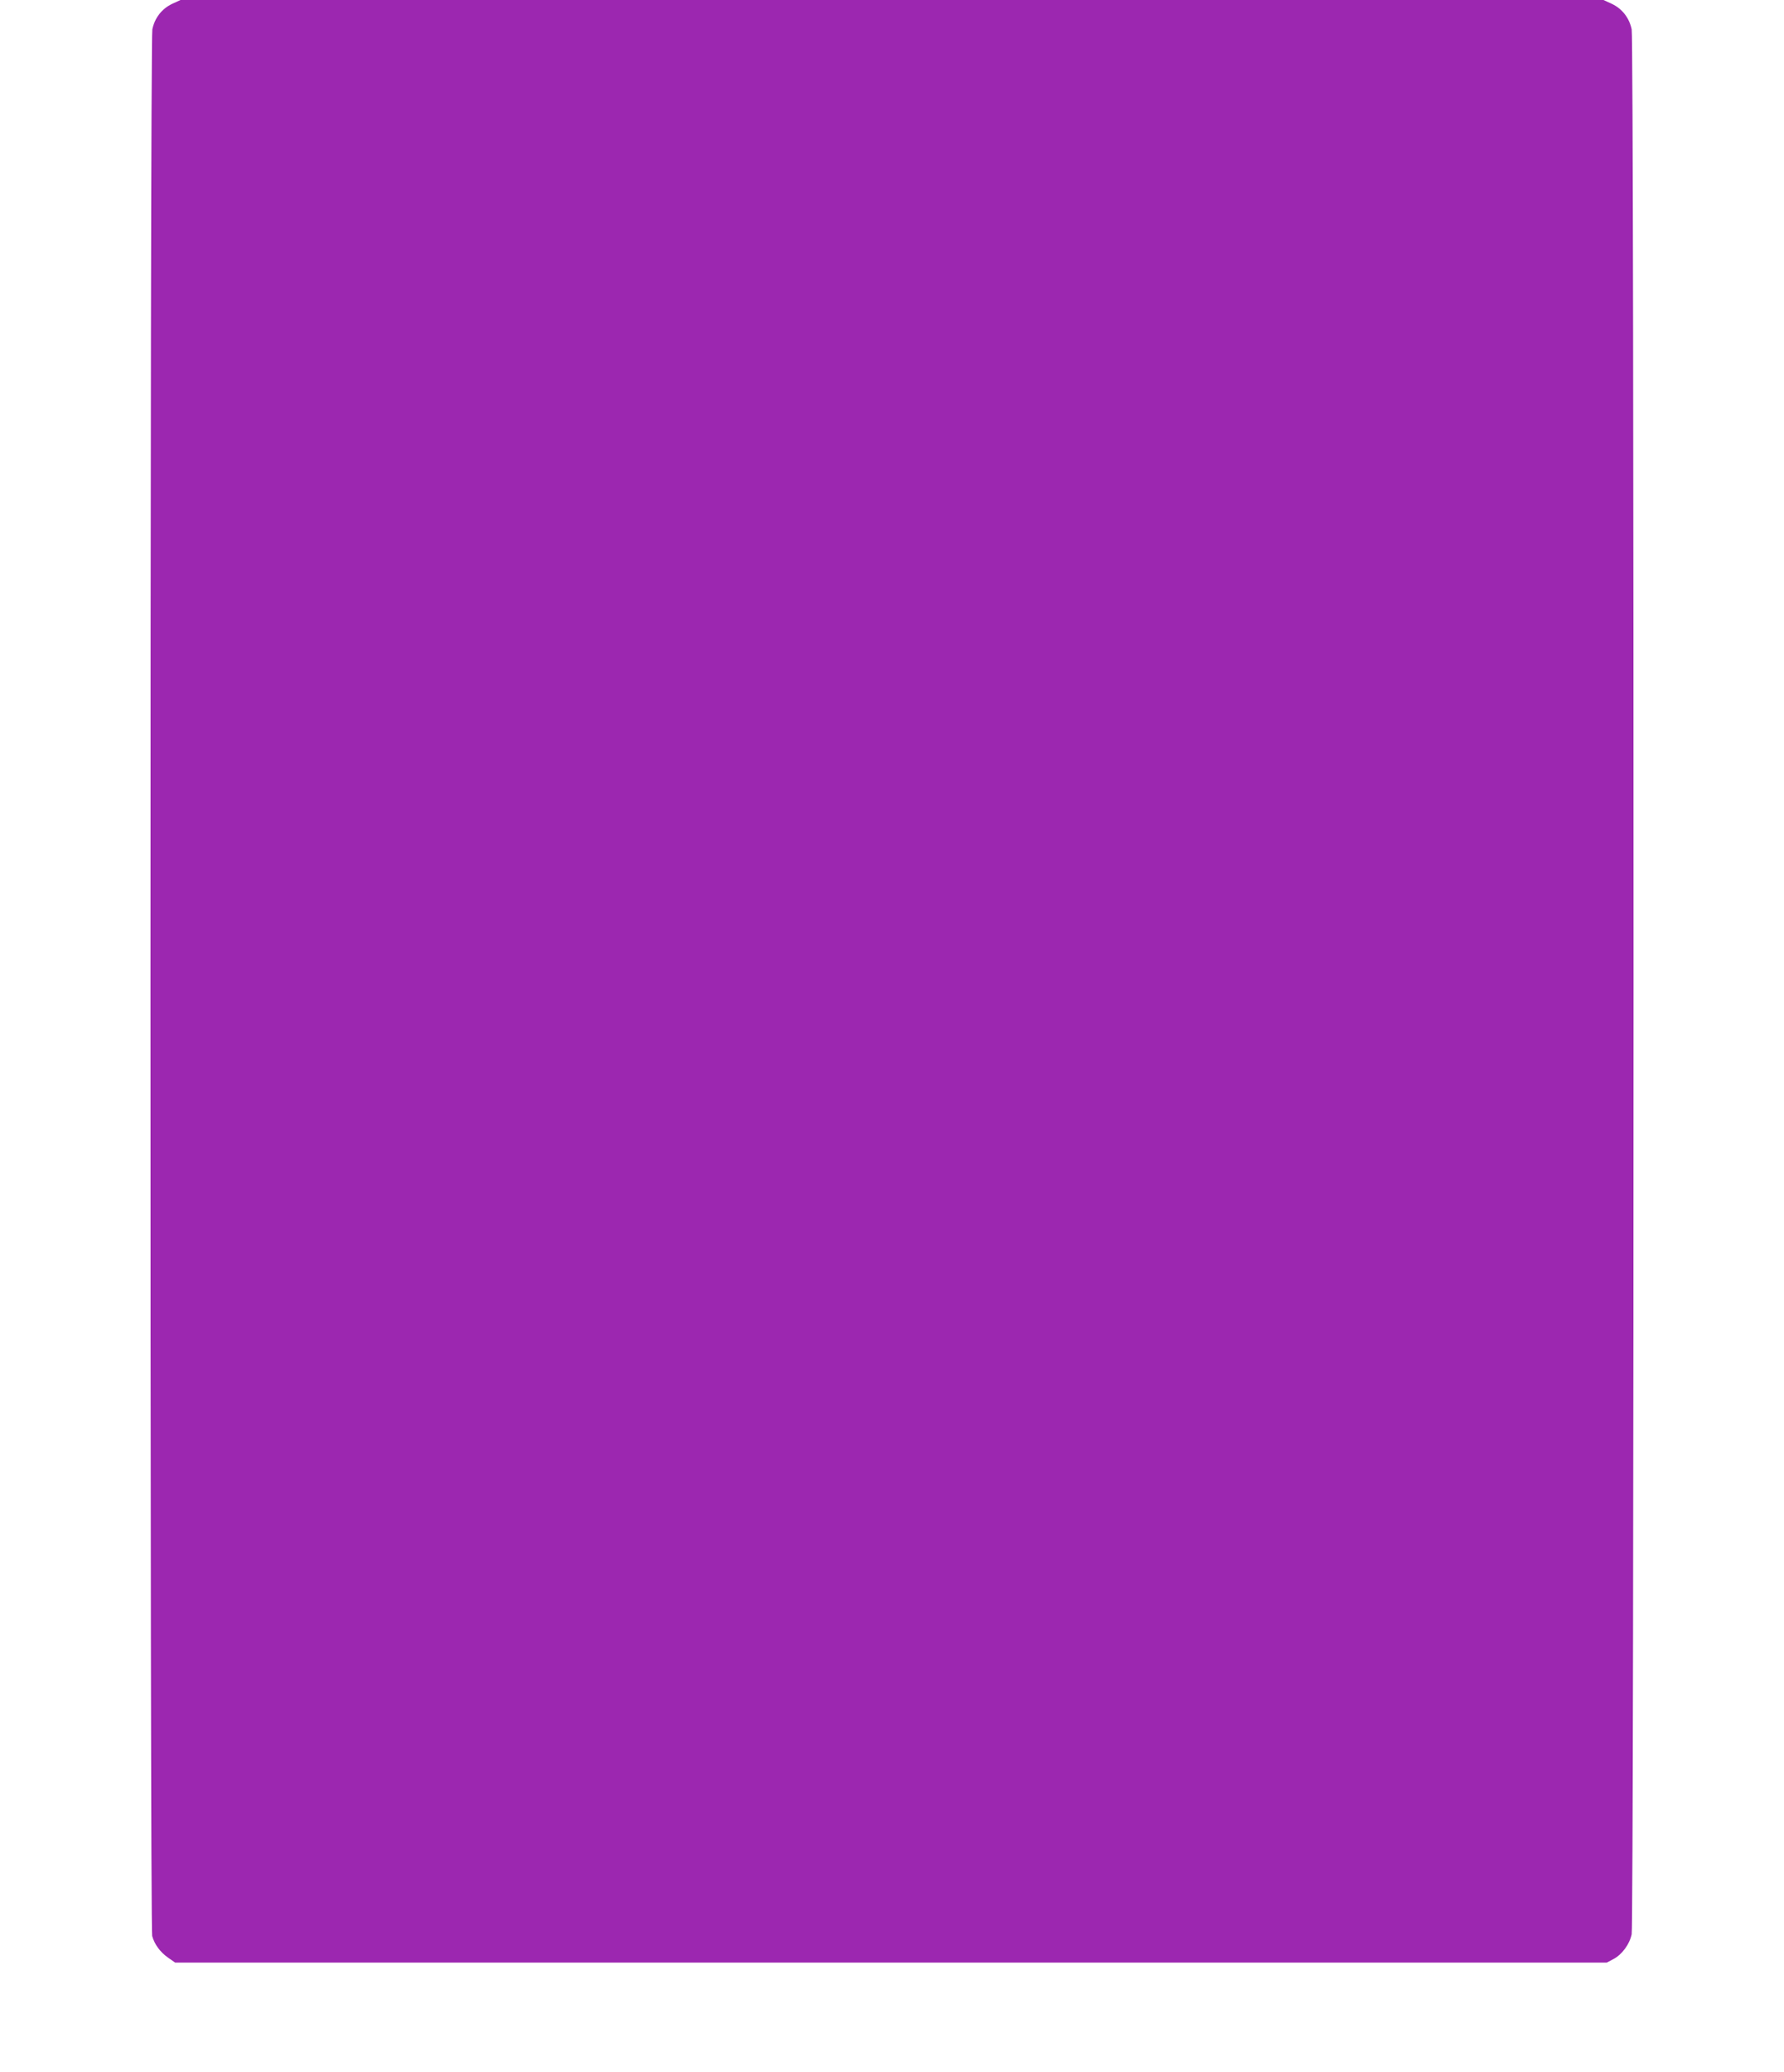 <?xml version="1.0" standalone="no"?>
<!DOCTYPE svg PUBLIC "-//W3C//DTD SVG 20010904//EN"
 "http://www.w3.org/TR/2001/REC-SVG-20010904/DTD/svg10.dtd">
<svg version="1.0" xmlns="http://www.w3.org/2000/svg"
 width="1102pt" height="1280pt" viewBox="0 0 1102 1280"
 preserveAspectRatio="xMidYMid meet">
<g transform="translate(0,1280) scale(0.1,-0.1)"
fill="#9c27b0" stroke="none">
<path d="M1063 12776 c-63 -30 -107 -86 -122 -157 -15 -68 -15 -11728 -1
-11780 15 -52 49 -99 99 -134 l43 -30 4421 0 4422 0 40 21 c54 28 101 92 114
154 15 72 16 11698 0 11769 -15 71 -59 127 -122 157 l-52 24 -4395 0 -4395 0
-52 -24z"/>
</g>
</svg>
